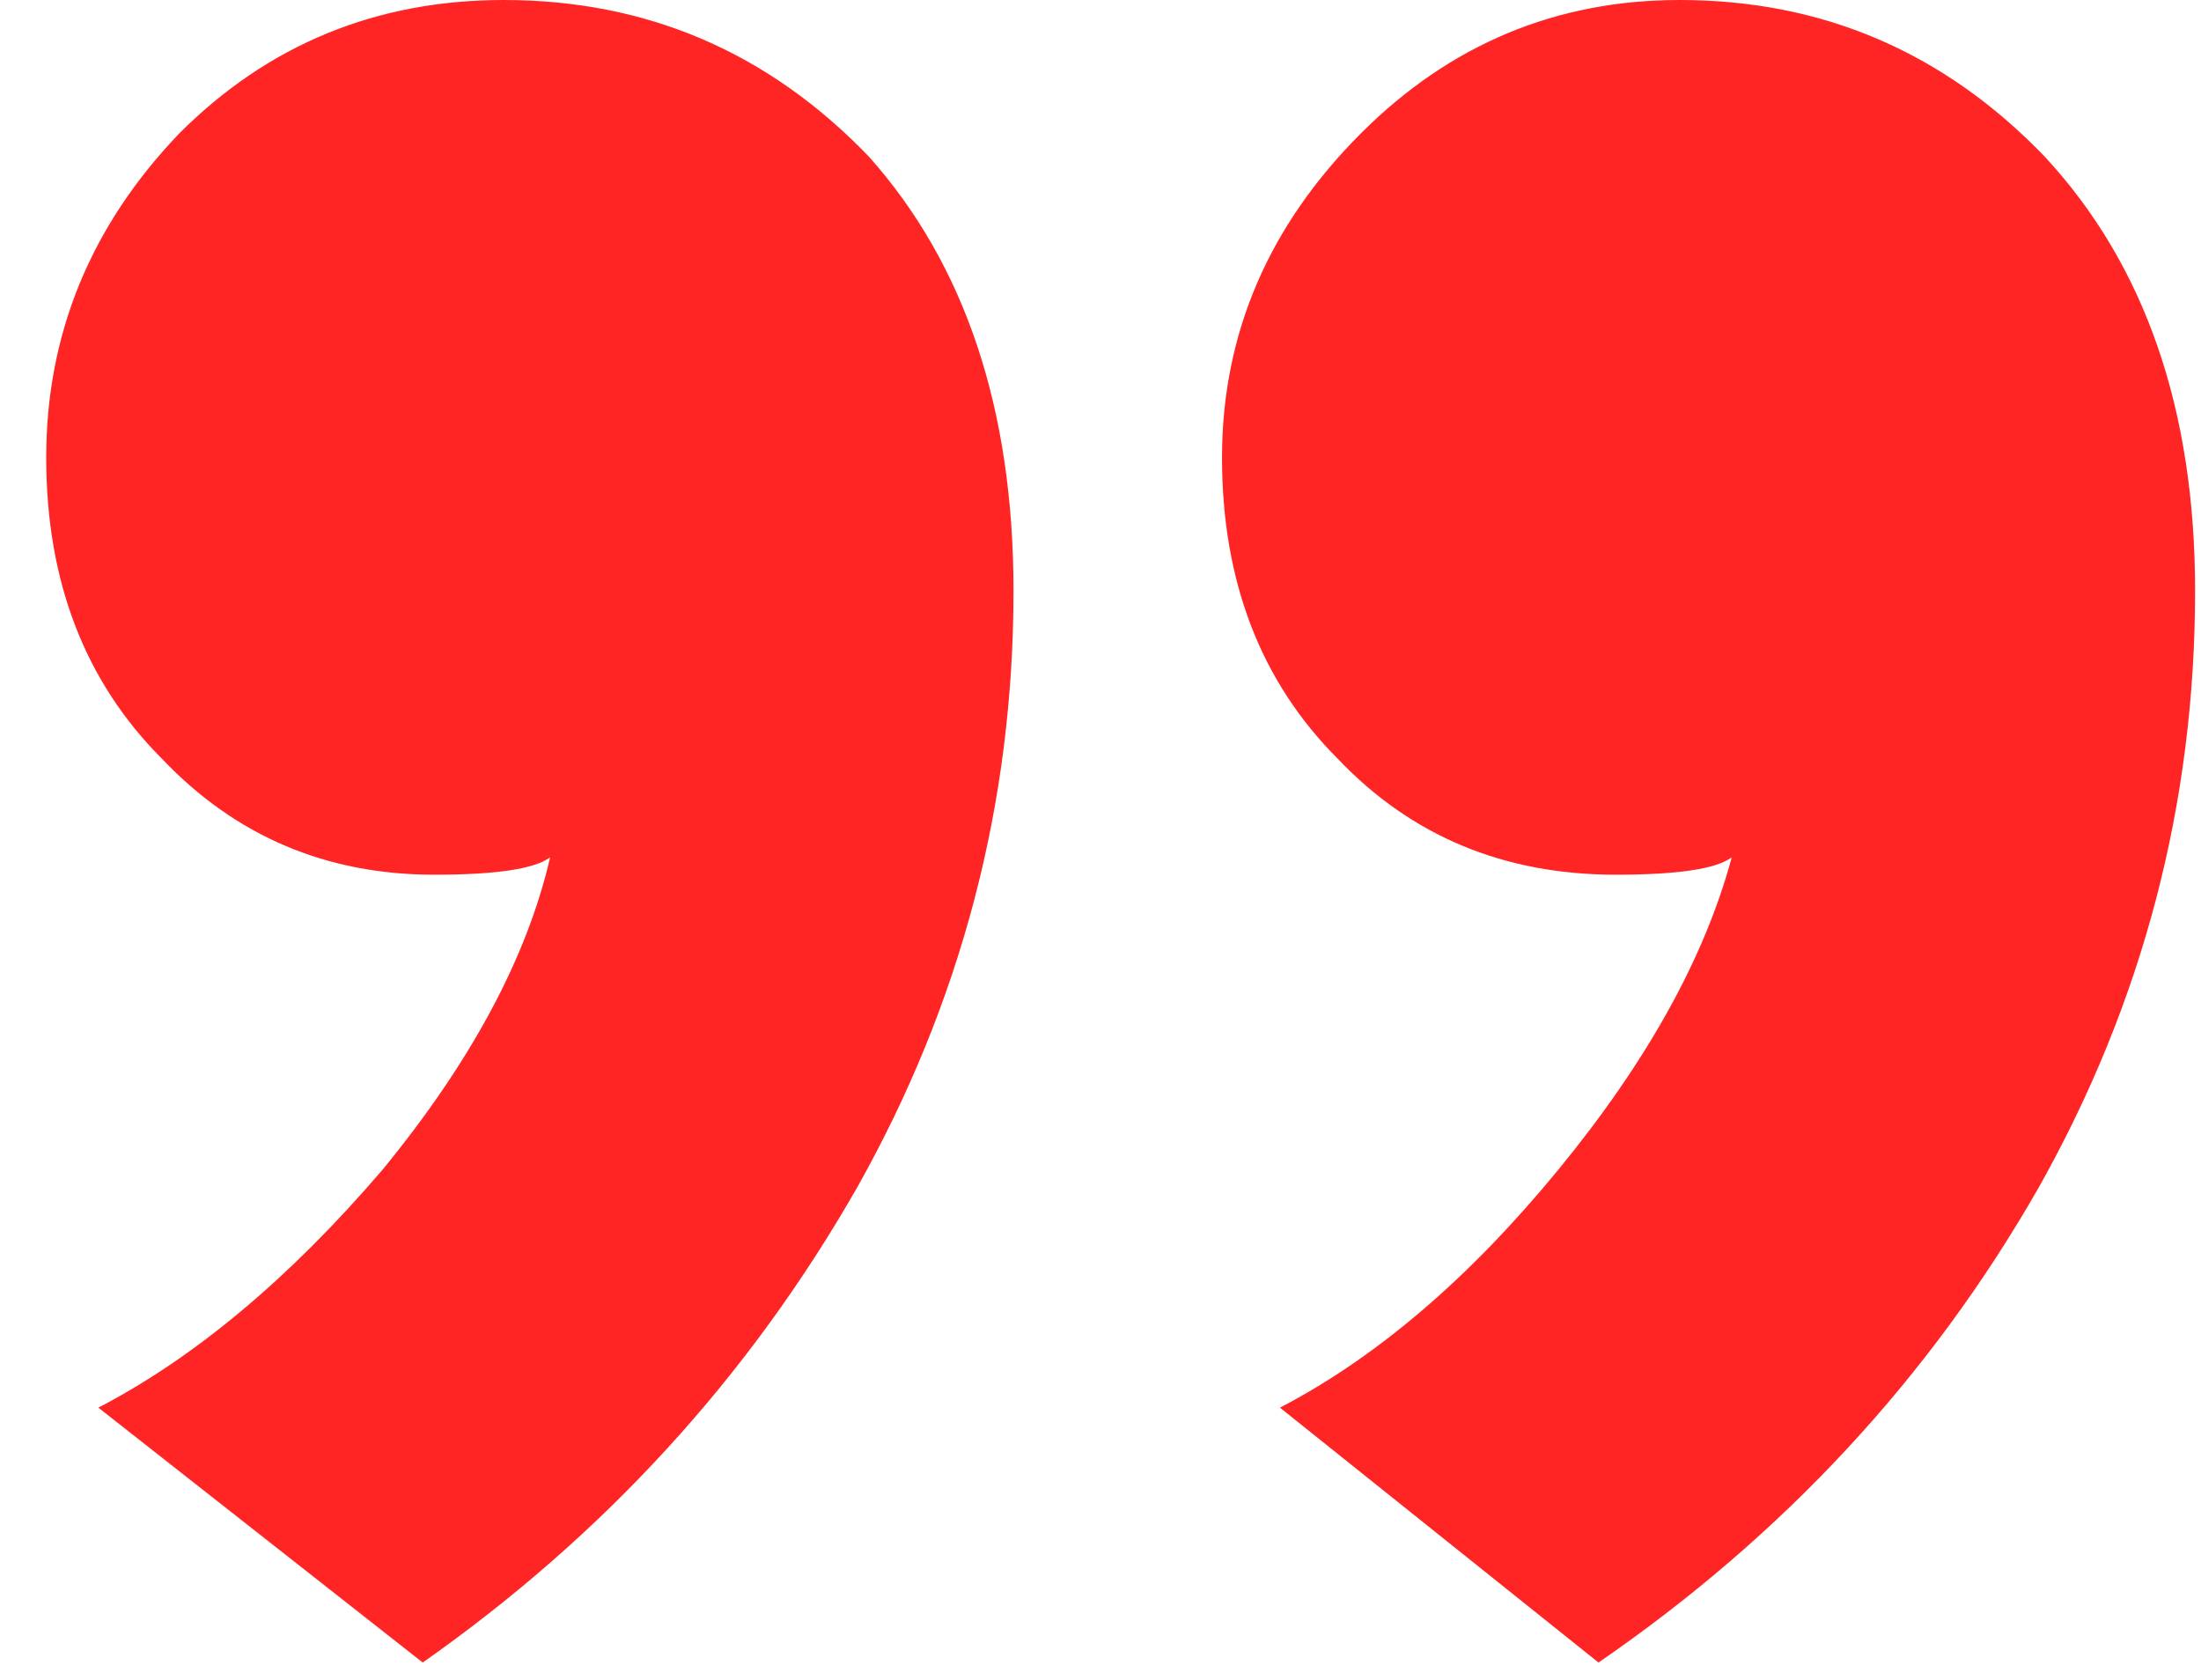 <svg width="38" height="29" viewBox="0 0 38 29" fill="none" xmlns="http://www.w3.org/2000/svg">
<path d="M37.898 10.2C37.898 13.867 36.998 17.3 35.198 20.5C33.332 23.767 30.798 26.5 27.598 28.7L22.098 24.3C23.765 23.433 25.365 22.067 26.898 20.2C28.432 18.333 29.432 16.533 29.898 14.8C29.632 15 28.965 15.1 27.898 15.1C25.965 15.1 24.365 14.433 23.098 13.1C21.765 11.767 21.098 10.033 21.098 7.9C21.098 5.767 21.898 3.9 23.498 2.3C25.032 0.767 26.865 3.62159e-07 28.998 5.48661e-07C31.465 7.64304e-07 33.565 0.9 35.298 2.7C37.032 4.567 37.898 7.067 37.898 10.2ZM17.498 10.2C17.498 13.867 16.598 17.3 14.798 20.5C12.932 23.767 10.432 26.5 7.298 28.7L1.698 24.3C3.365 23.433 4.998 22.067 6.598 20.2C8.132 18.333 9.098 16.533 9.498 14.8C9.232 15 8.565 15.1 7.498 15.1C5.632 15.1 4.065 14.433 2.798 13.1C1.465 11.767 0.798 10.033 0.798 7.9C0.798 5.767 1.565 3.9 3.098 2.3C4.632 0.767 6.498 -1.41835e-06 8.698 -1.22602e-06C11.165 -1.01038e-06 13.265 0.9 14.998 2.7C16.665 4.567 17.498 7.067 17.498 10.2Z" fill="#FF2525"/>
</svg>
